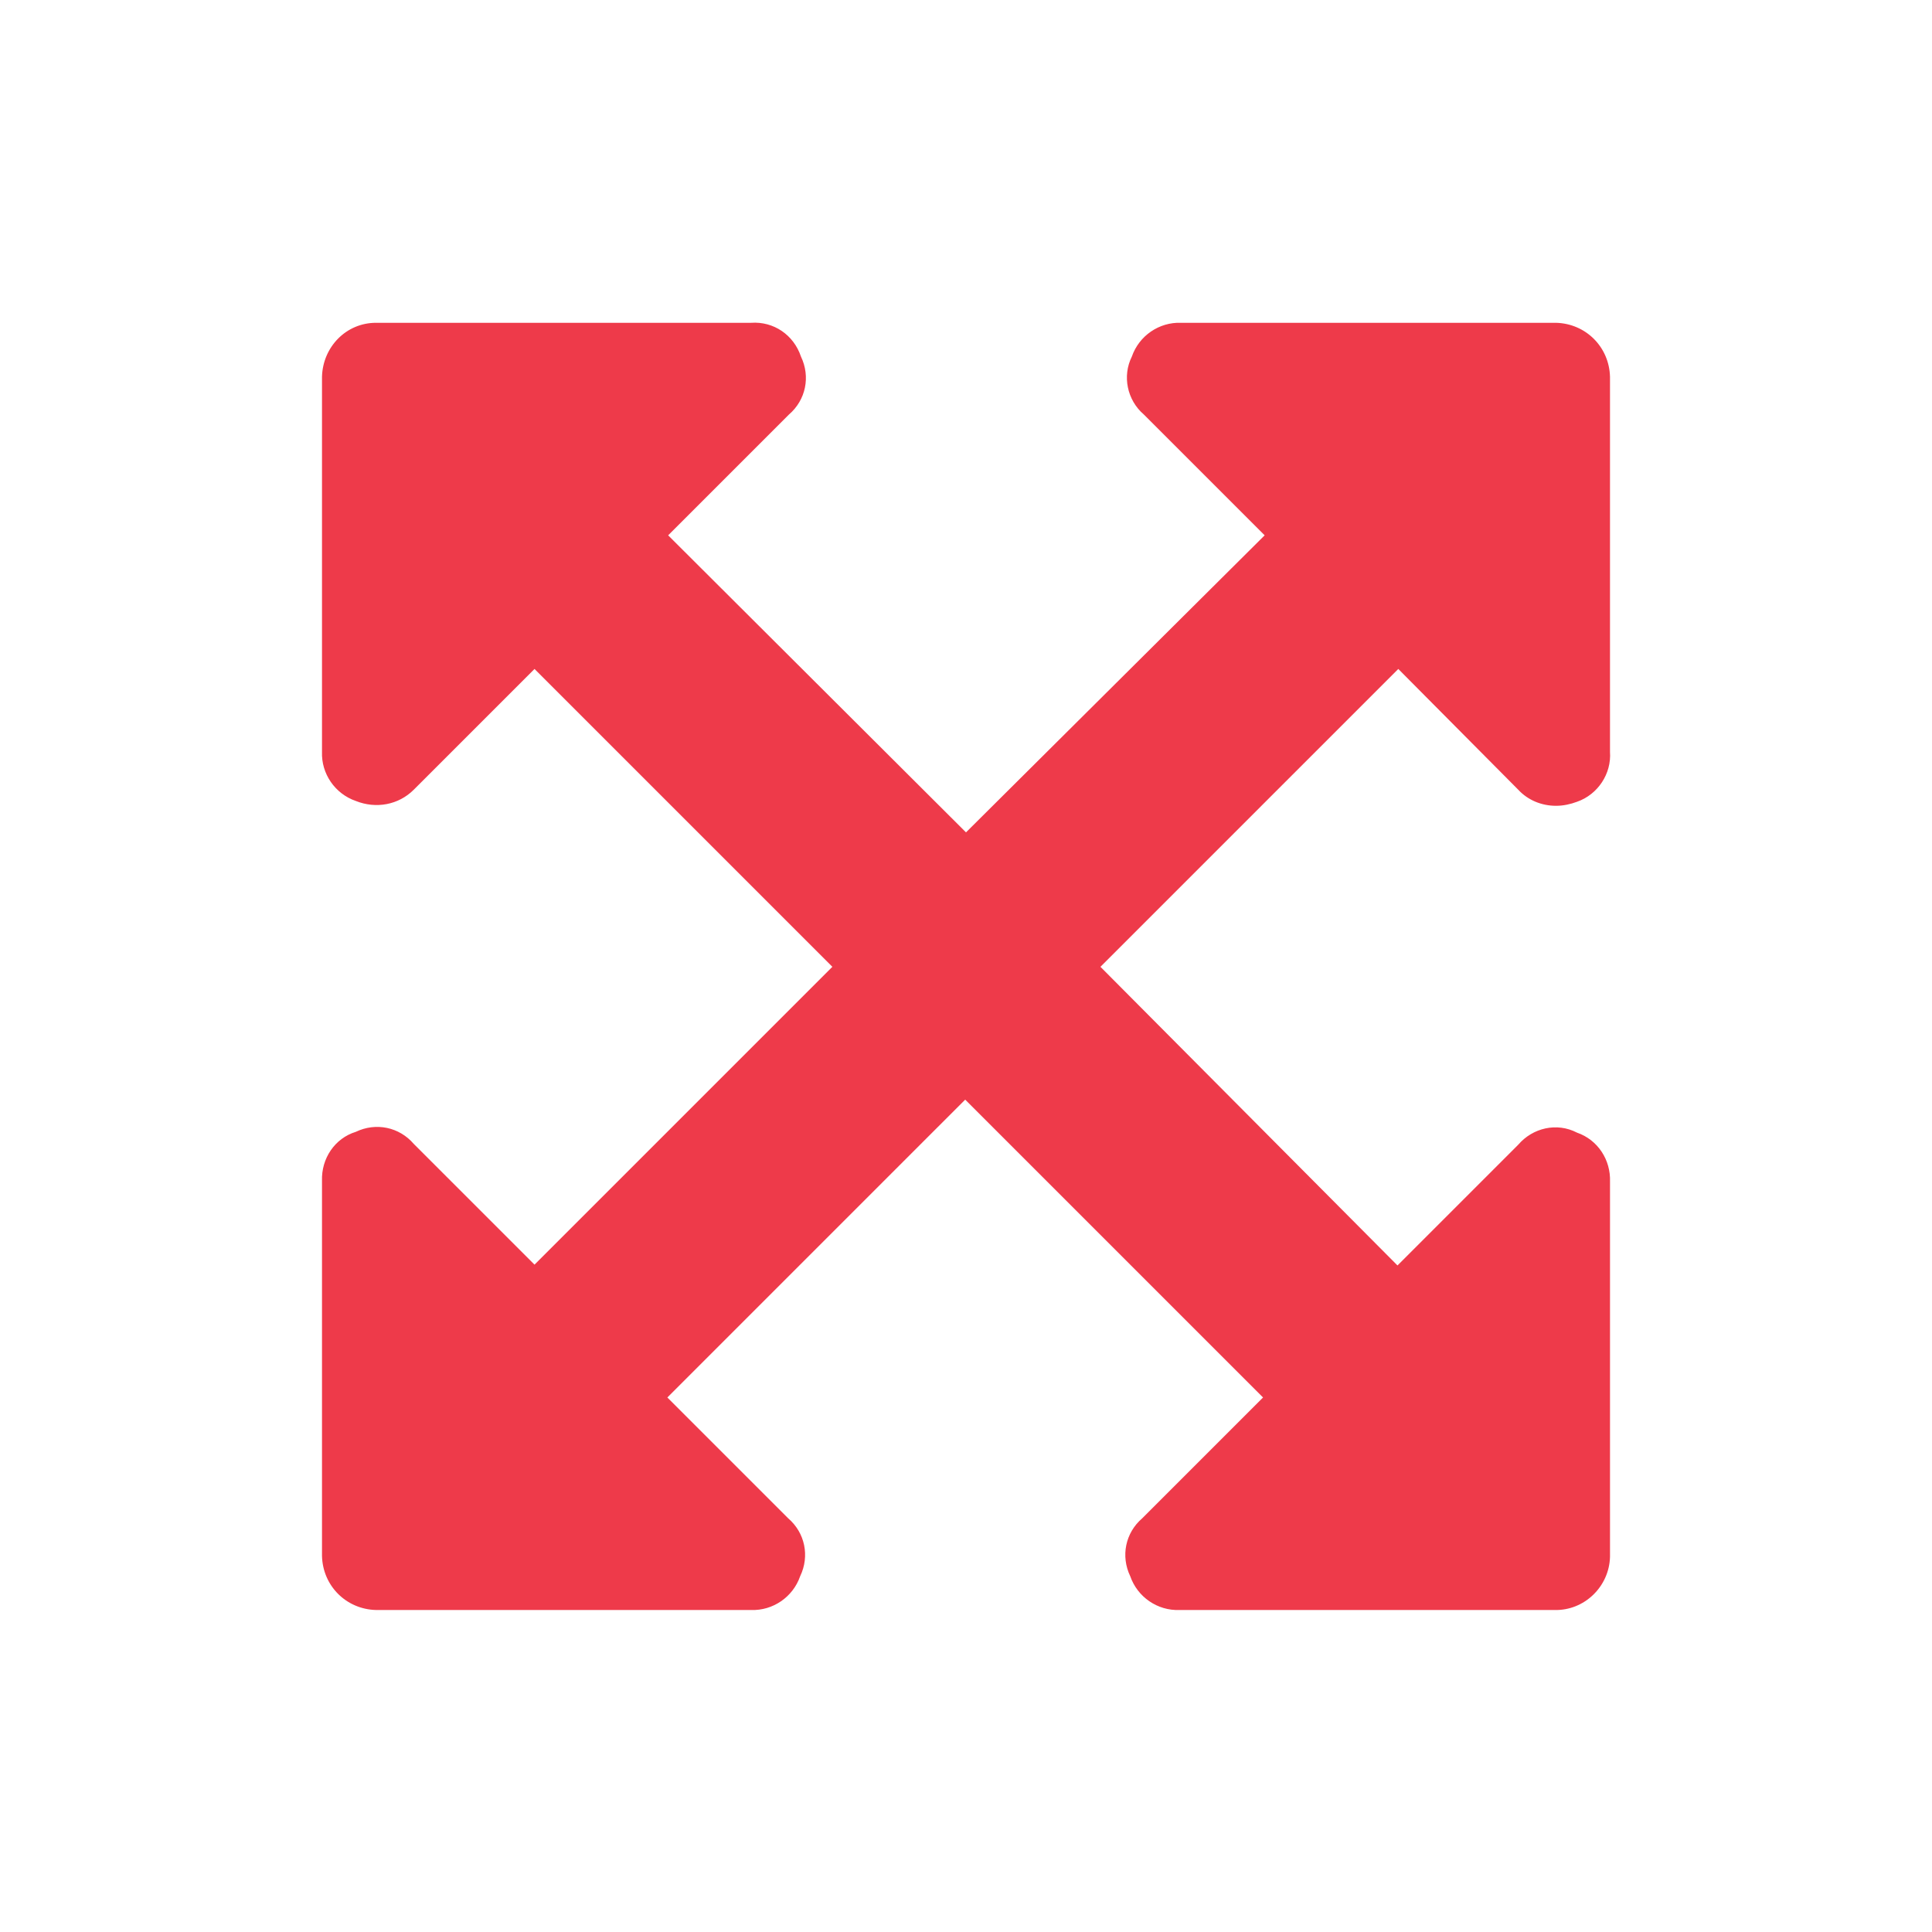 <svg version="1.2" xmlns="http://www.w3.org/2000/svg" xmlns:xlink="http://www.w3.org/1999/xlink" overflow="visible" preserveAspectRatio="none" viewBox="0 0 24 24" width="30" height="30"><g><path xmlns:default="http://www.w3.org/2000/svg" id="arrows-alt" d="M18.86,9.81c0.12,0.13,0.29,0.2,0.47,0.2c0.09,0,0.18-0.02,0.26-0.05c0.26-0.09,0.43-0.35,0.41-0.62V4.68  c-0.01-0.37-0.3-0.66-0.67-0.67h-4.66C14.4,4,14.15,4.17,14.06,4.43C13.94,4.67,14,4.97,14.21,5.15l1.5,1.5L12,10.34L8.3,6.65  l1.5-1.5c0.21-0.18,0.27-0.47,0.15-0.72C9.86,4.16,9.61,3.99,9.33,4.01H4.67C4.3,4.01,4.01,4.31,4,4.68v4.66  C3.99,9.61,4.16,9.86,4.42,9.95C4.67,10.05,4.95,10,5.14,9.81l1.5-1.5l3.7,3.7l-3.7,3.7l-1.5-1.5c-0.18-0.21-0.47-0.27-0.72-0.15  C4.16,14.14,3.99,14.39,4,14.67v4.66c0.01,0.37,0.3,0.66,0.67,0.67h4.66c0.27,0.01,0.52-0.16,0.61-0.42  c0.12-0.25,0.06-0.54-0.15-0.72l-1.5-1.5l3.7-3.7l3.7,3.7l-1.5,1.5c-0.21,0.18-0.27,0.47-0.15,0.72c0.09,0.26,0.34,0.43,0.61,0.42  h4.66c0.37,0.01,0.68-0.29,0.69-0.66v-4.66c0.01-0.27-0.15-0.52-0.41-0.61c-0.25-0.13-0.55-0.06-0.73,0.15l-1.5,1.5l-3.69-3.71  l3.7-3.7L18.86,9.81z" style="fill: rgb(238, 58, 74);" vector-effect="non-scaling-stroke"/></g></svg>